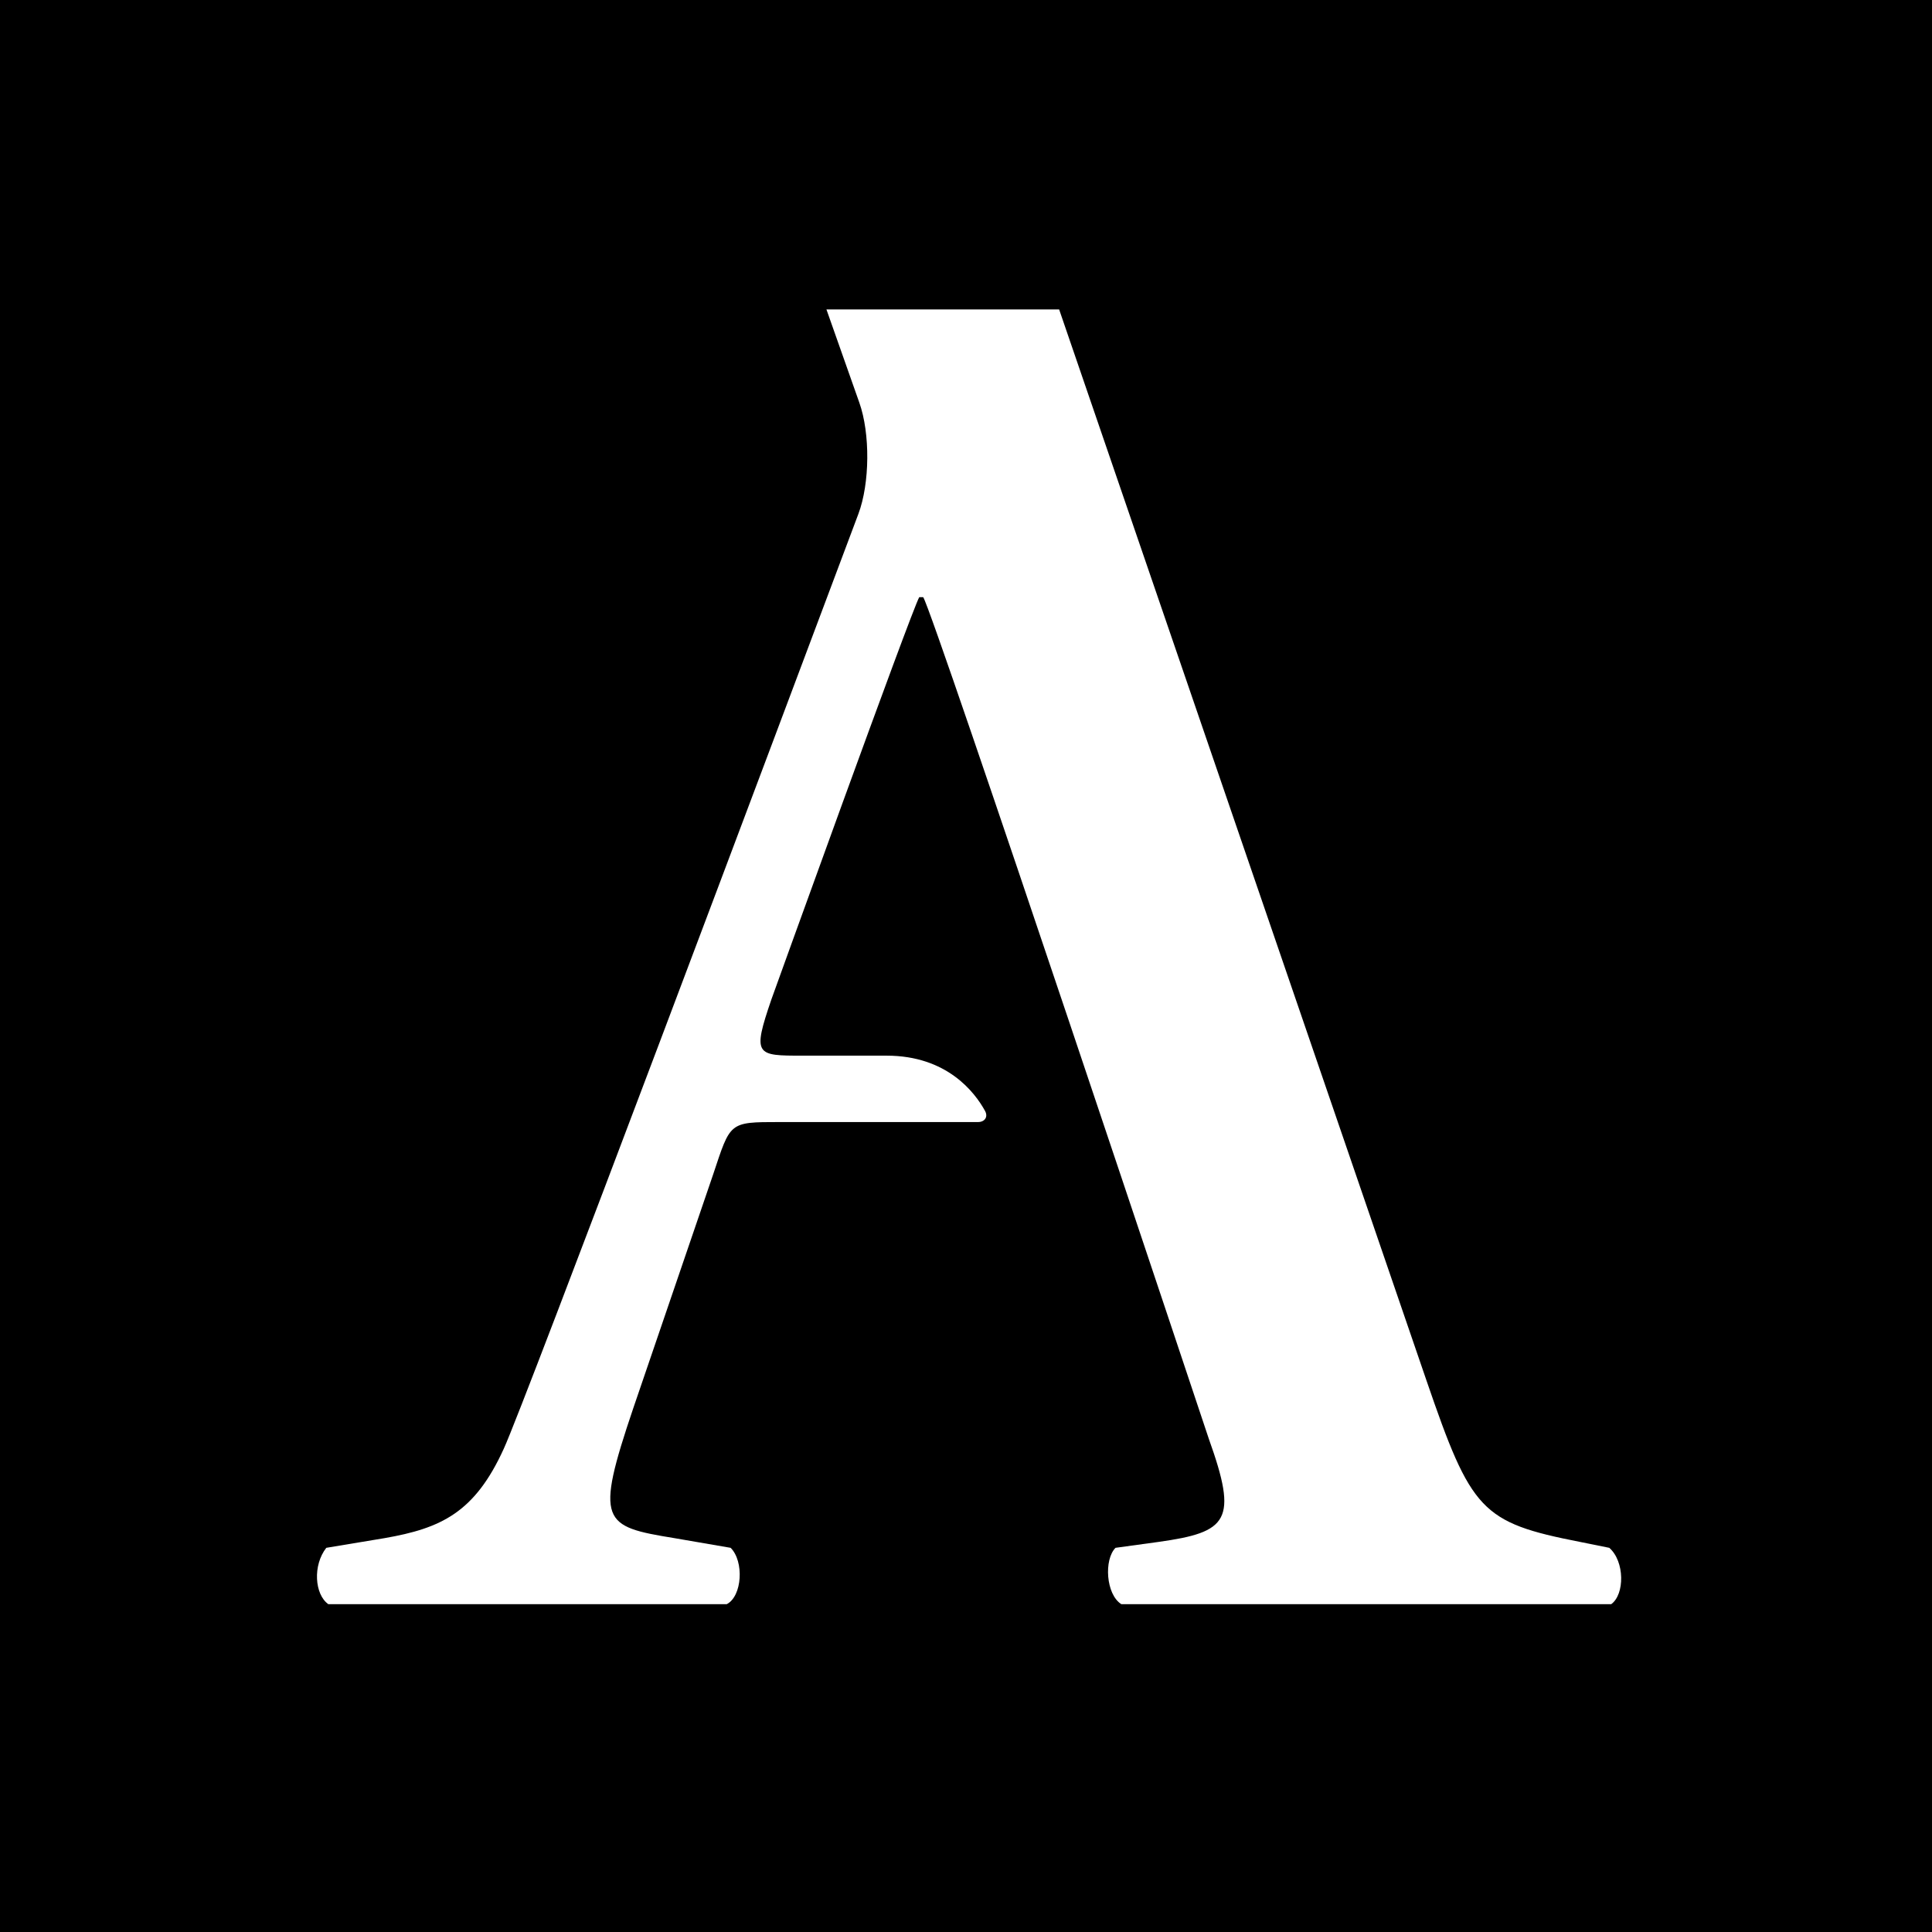 <?xml version="1.0" encoding="UTF-8"?>
<svg xmlns="http://www.w3.org/2000/svg" xmlns:xlink="http://www.w3.org/1999/xlink" width="256" height="256" viewBox="0 0 256 256">
  <defs>
    <rect id="icon-b" width="256" height="254"></rect>
    <filter id="icon-a" width="100.8%" height="101.6%" x="-.4%" y="-.4%" filterUnits="objectBoundingBox">
      <feOffset dy="2" in="SourceAlpha" result="shadowOffsetOuter1"></feOffset>
      <feColorMatrix in="shadowOffsetOuter1" values="0 0 0 0 0.749 0 0 0 0 0.749 0 0 0 0 0.749 0 0 0 1 0"></feColorMatrix>
    </filter>
  </defs>
  <g fill="none" fill-rule="evenodd">
    <use fill="#000" filter="url(#icon-a)" xlink:href="#icon-b"></use>
    <use fill="#000" xlink:href="#icon-b"></use>
    <path fill="#FFF" d="M103.255,148.678 C96.553,148.678 96.812,148.678 94.494,155.622 L83.93,186.541 C78.783,201.746 79.813,202.253 89.352,203.81 L96.812,205.094 C98.621,206.888 98.349,211.512 96.299,212.56 L43.503,212.56 C41.679,211.264 41.427,207.401 43.236,205.094 L50.966,203.81 C58.428,202.506 62.9,200.446 66.757,191.955 C69.406,186.24 103.684,94.906 113.741,68.095 C115.263,64.034 115.317,57.442 113.865,53.35 L109.507,41 L140.341,41 L189.023,182.946 C194.948,200.2 196.245,201.746 209.382,204.315 L213.237,205.094 C215.295,206.888 215.295,211.264 213.496,212.56 L148.582,212.56 C146.526,211.264 146.266,206.643 147.812,205.094 L153.485,204.315 C162.762,203.017 164.054,201.486 160.179,190.664 C160.179,190.664 123.602,80.927 122.33,79.131 L121.803,79.131 C120.765,80.927 102.224,132.4 102.224,132.4 C99.659,139.88 100.166,139.88 106.351,139.88 C106.351,139.88 104.498,139.88 117.483,139.88 C125.472,139.88 129.165,144.725 130.527,147.211 C130.956,148.003 130.481,148.678 129.587,148.678 L103.255,148.678"></path>
  </g>
</svg>
